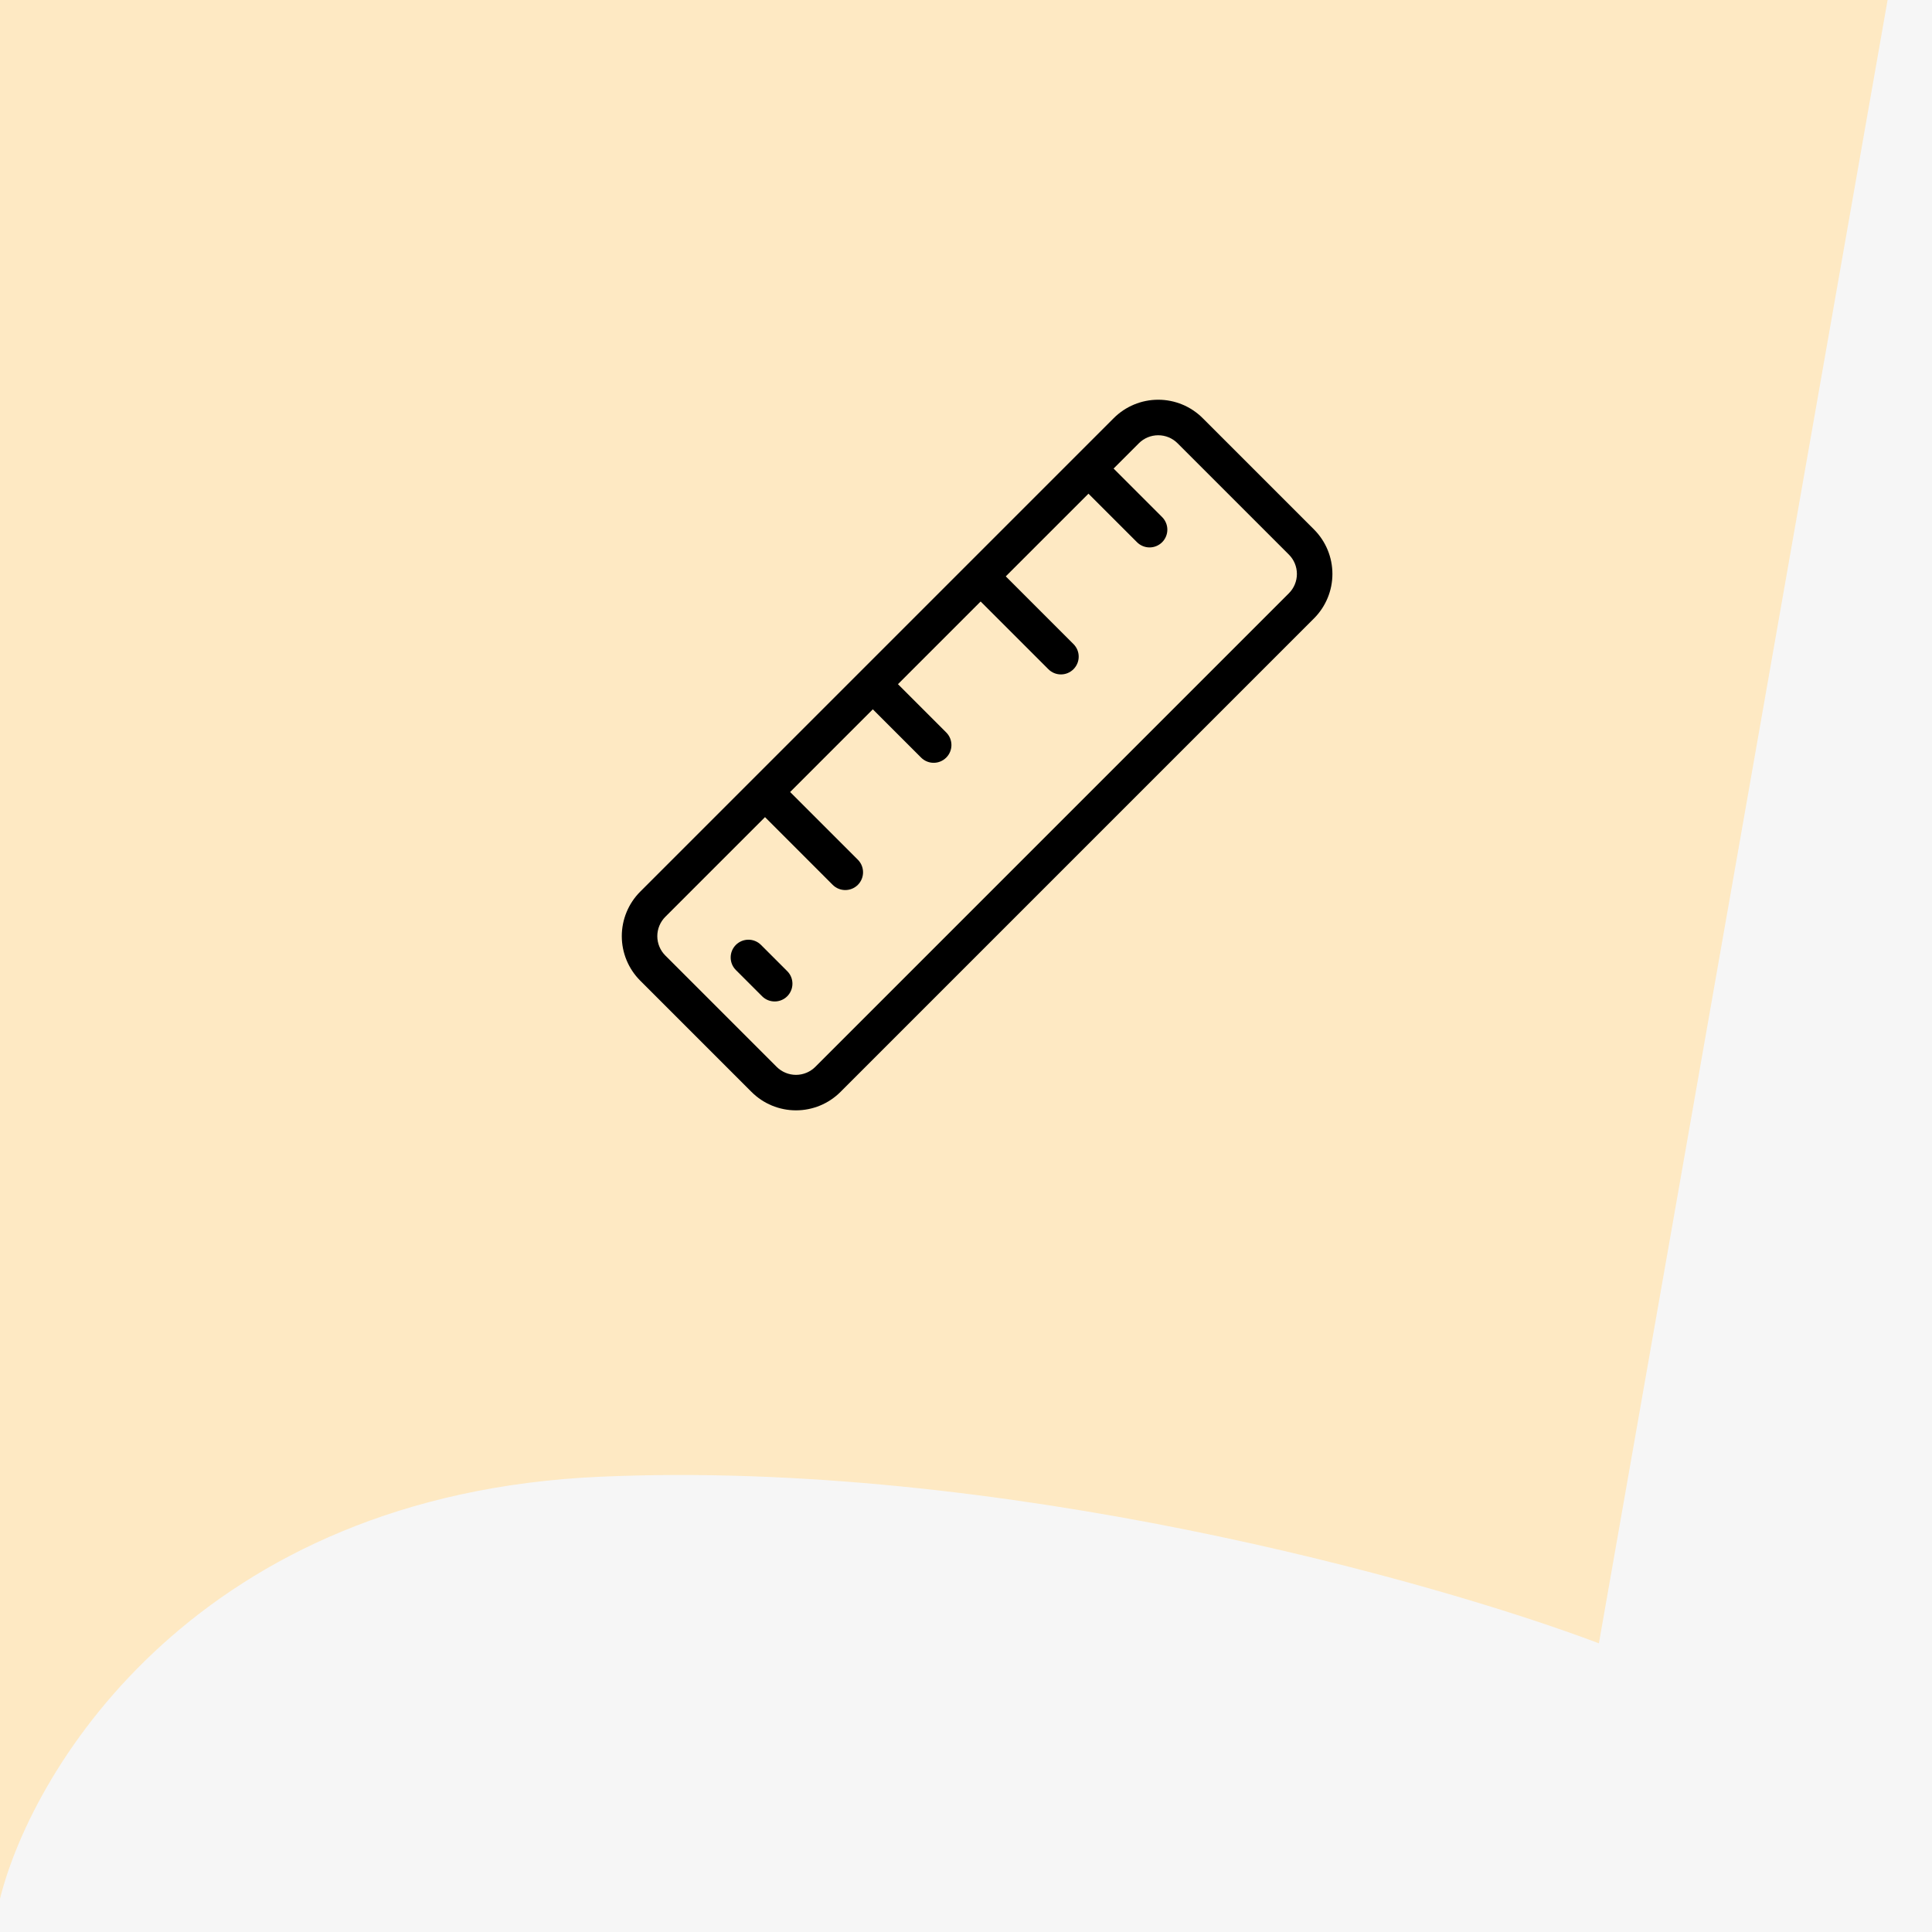 <svg xmlns="http://www.w3.org/2000/svg" width="87" height="87" viewBox="0 0 87 87" fill="none"><rect width="87" height="87" fill="#F6F6F6"></rect><path d="M0 85.5V0H85L72 74C64.5 71.167 45 65.7 27 66.5C9 67.3 1.5 79.5 0 85.5Z" fill="#FEE9C3"></path><path d="M54.157 18.828C53.626 18.298 52.906 18 52.156 18C51.405 18 50.685 18.298 50.154 18.828L28.828 40.154C28.298 40.685 28 41.406 28 42.156C28 42.907 28.298 43.626 28.828 44.158L33.843 49.173L33.843 49.172C34.374 49.703 35.094 50 35.844 50C36.595 50 37.315 49.703 37.846 49.172L59.172 27.846C59.702 27.315 60 26.595 60 25.845C60 25.094 59.702 24.374 59.172 23.843L54.157 18.828ZM58.041 26.715L36.714 48.042C36.483 48.272 36.171 48.402 35.844 48.402C35.518 48.402 35.205 48.272 34.974 48.042L29.959 43.027C29.729 42.796 29.599 42.483 29.599 42.157C29.599 41.83 29.729 41.517 29.959 41.286L34.449 36.796L37.498 39.846H37.498C37.811 40.158 38.317 40.158 38.63 39.846C38.942 39.533 38.942 39.027 38.63 38.714L35.58 35.665L39.304 31.941L41.478 34.115C41.791 34.428 42.297 34.428 42.61 34.115C42.922 33.803 42.922 33.296 42.61 32.984L40.436 30.809L44.159 27.086L47.209 30.135V30.135C47.521 30.448 48.028 30.448 48.34 30.135C48.653 29.823 48.653 29.316 48.34 29.004L45.291 25.954L49.015 22.231L51.189 24.405V24.405C51.337 24.559 51.542 24.648 51.756 24.651C51.971 24.654 52.177 24.57 52.33 24.419C52.482 24.268 52.567 24.062 52.567 23.848C52.566 23.633 52.478 23.428 52.325 23.278L52.32 23.273L50.146 21.099L51.285 19.96V19.96C51.516 19.729 51.829 19.6 52.156 19.6C52.482 19.6 52.795 19.729 53.026 19.96L58.041 24.975C58.272 25.206 58.401 25.519 58.401 25.845C58.401 26.171 58.272 26.484 58.041 26.715Z" fill="black"></path><path d="M34.266 42.548C33.954 42.238 33.449 42.239 33.137 42.55C32.826 42.862 32.825 43.367 33.135 43.679L34.321 44.865C34.633 45.175 35.139 45.174 35.45 44.863C35.761 44.551 35.763 44.046 35.452 43.734L34.266 42.548Z" fill="black"></path></svg>